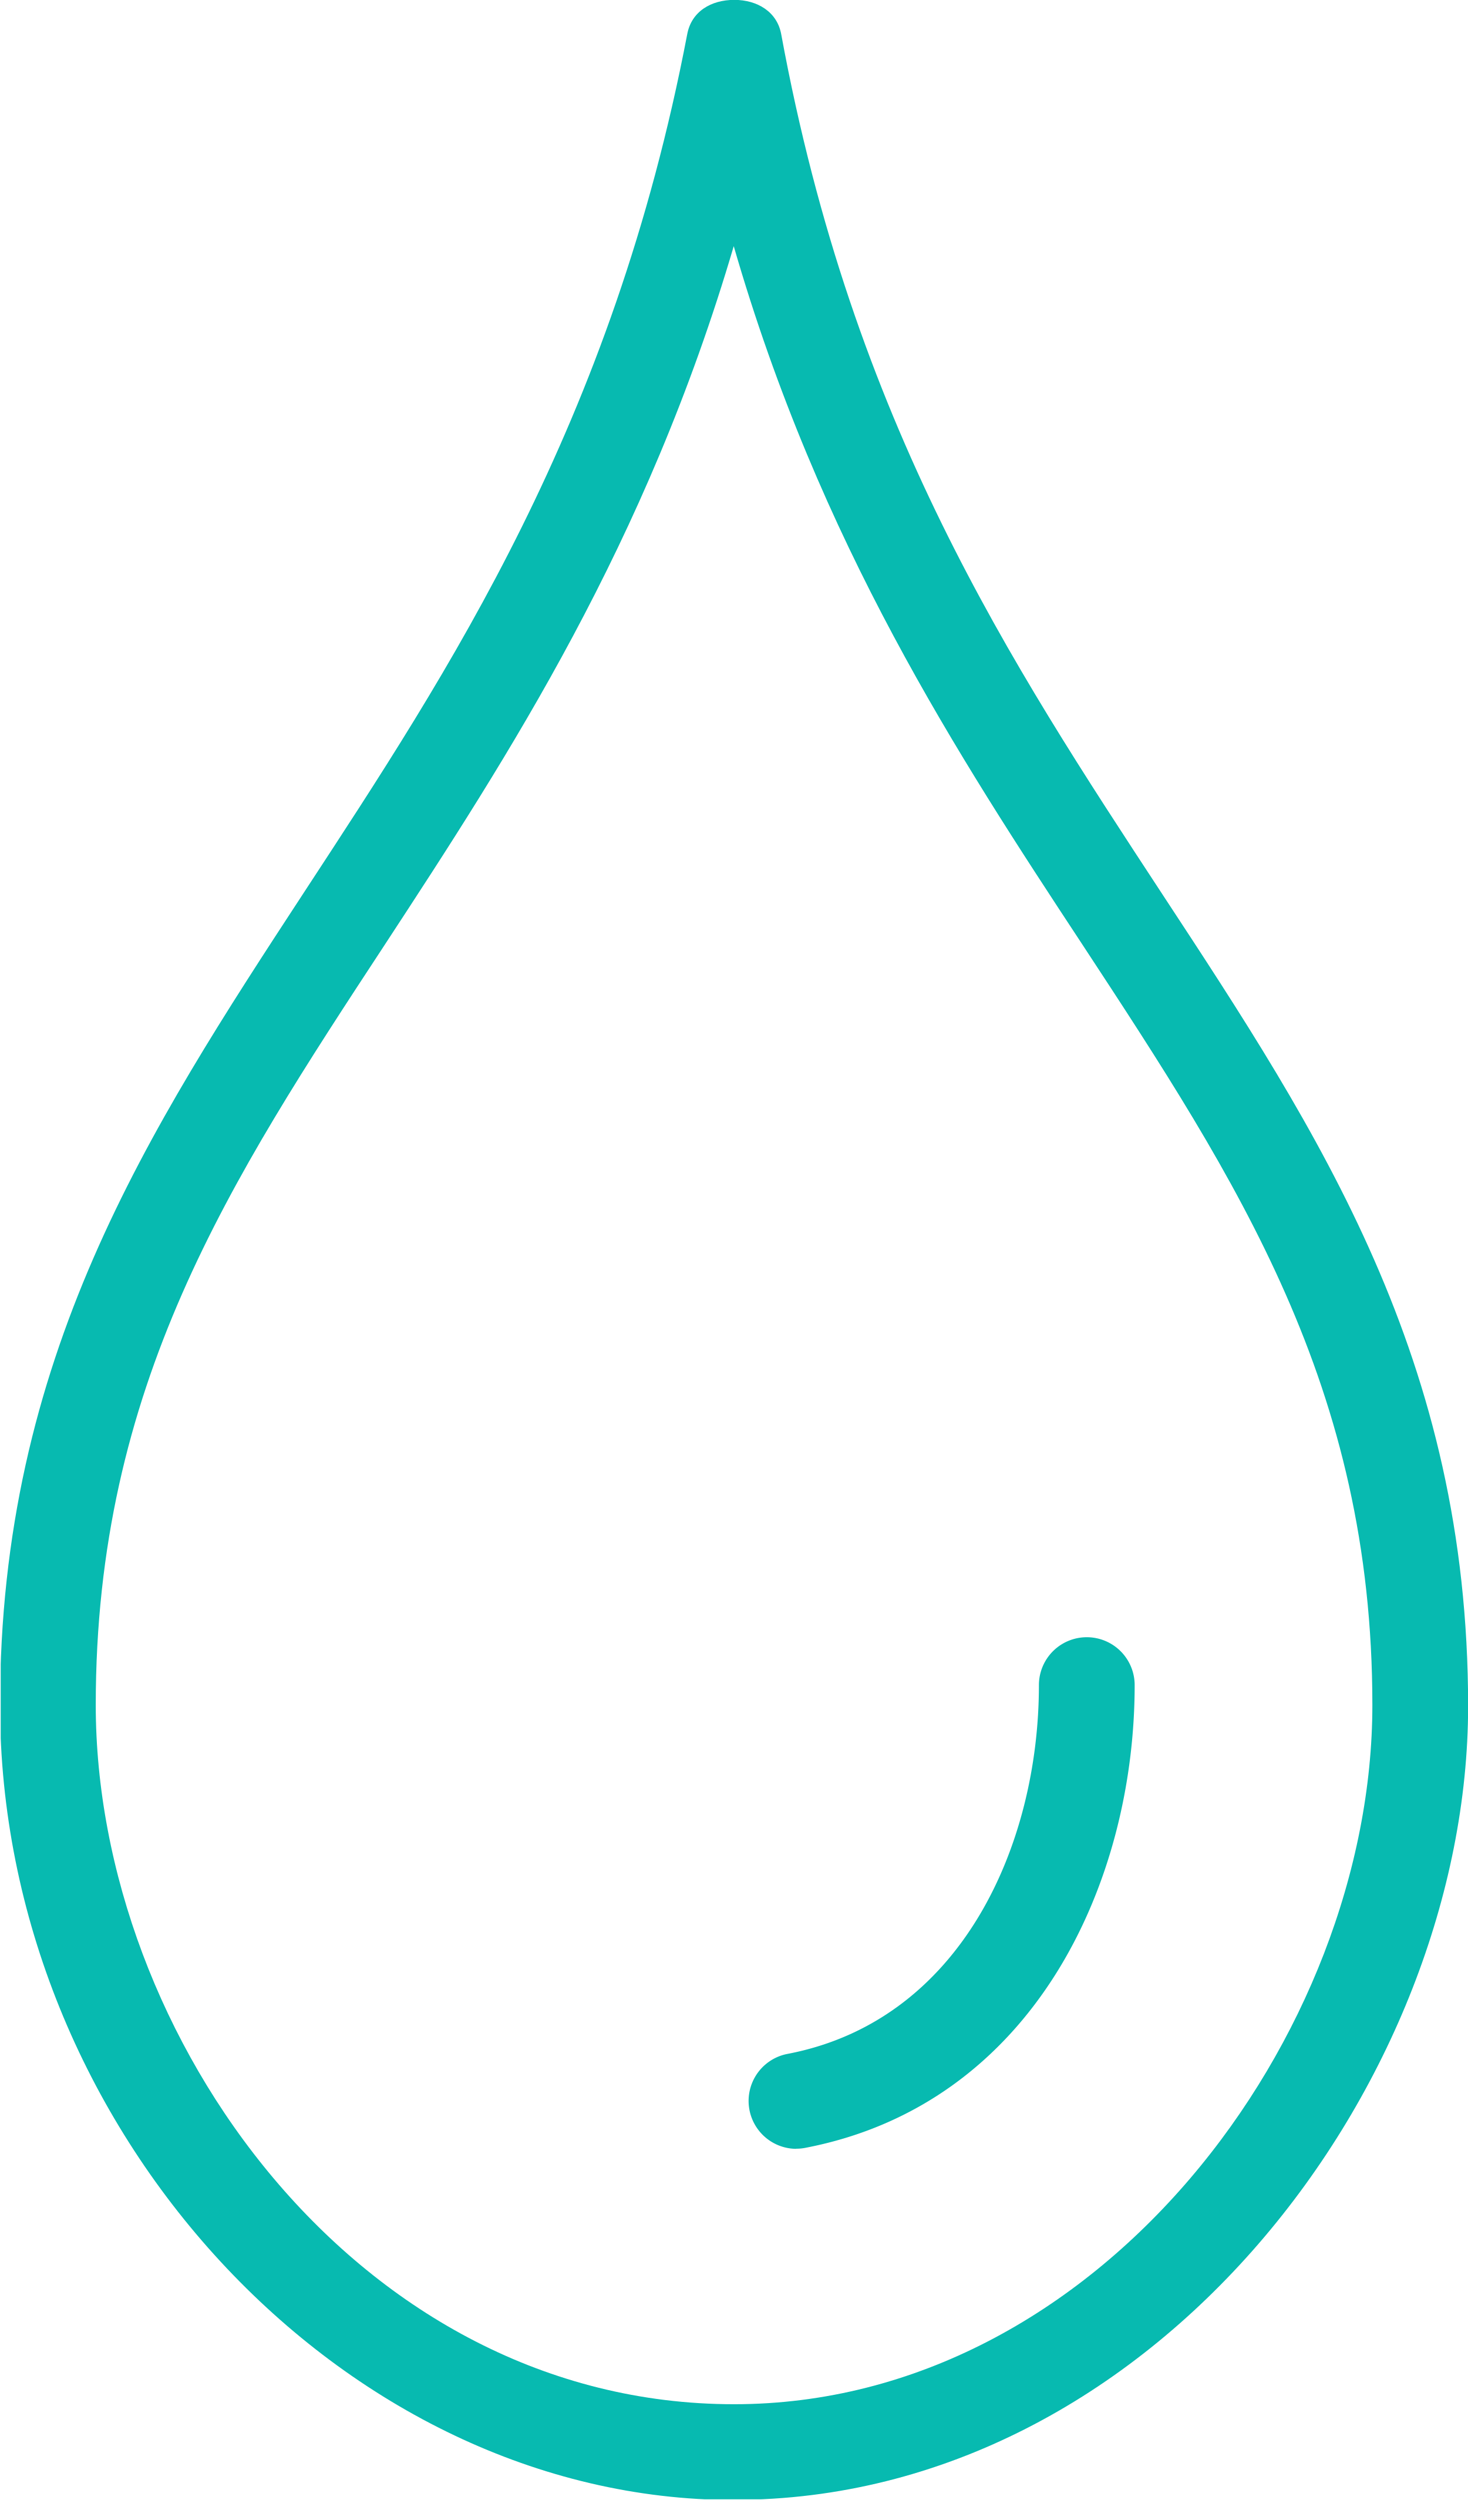 <svg id="Layer_1" data-name="Layer 1" xmlns="http://www.w3.org/2000/svg" xmlns:xlink="http://www.w3.org/1999/xlink" viewBox="0 0 122.65 208.8"><defs><style>.cls-1{fill:none;}.cls-2{clip-path:url(#clip-path);}.cls-3{fill:#07bab0;}</style><clipPath id="clip-path" transform="translate(0 -0.2)"><rect class="cls-1" x="0.06" y="0.2" width="122.59" height="208.74"/></clipPath></defs><title>Water</title><g class="cls-2"><path class="cls-3" d="M61.33,209C28.66,209,0,178,0,142.6c0-29,12.35-47.92,25.42-67.9,12.07-18.45,25.75-39,32-71.66.36-1.89,2-2.85,3.93-2.85h0c1.93,0,3.58,1,3.92,2.87,6,32.57,19.12,52.42,31.84,71.82,13.14,20,25.55,38.84,25.55,67.81,0,31.34-26.23,66.3-61.33,66.3m0-188.32c-7.34,25-18.82,42.6-29.16,58.4C19.18,98.86,8,115.94,8,142.6,8,170.22,29.9,201,61.33,201c30.52,0,53.33-30.83,53.33-58.4,0-26.59-11.23-43.71-24.24-63.53C80,63.24,68.49,45.65,61.28,20.68Z" transform="translate(0 -0.2)"/></g><path class="cls-3" d="M66.55,179.67a4,4,0,0,1-.75-7.93c14.54-2.78,21-17.48,21-30.8a4,4,0,0,1,8,0c0,16.62-8.51,35-27.53,38.65a3.94,3.94,0,0,1-.76.07" transform="translate(0 -0.2)"/></svg>